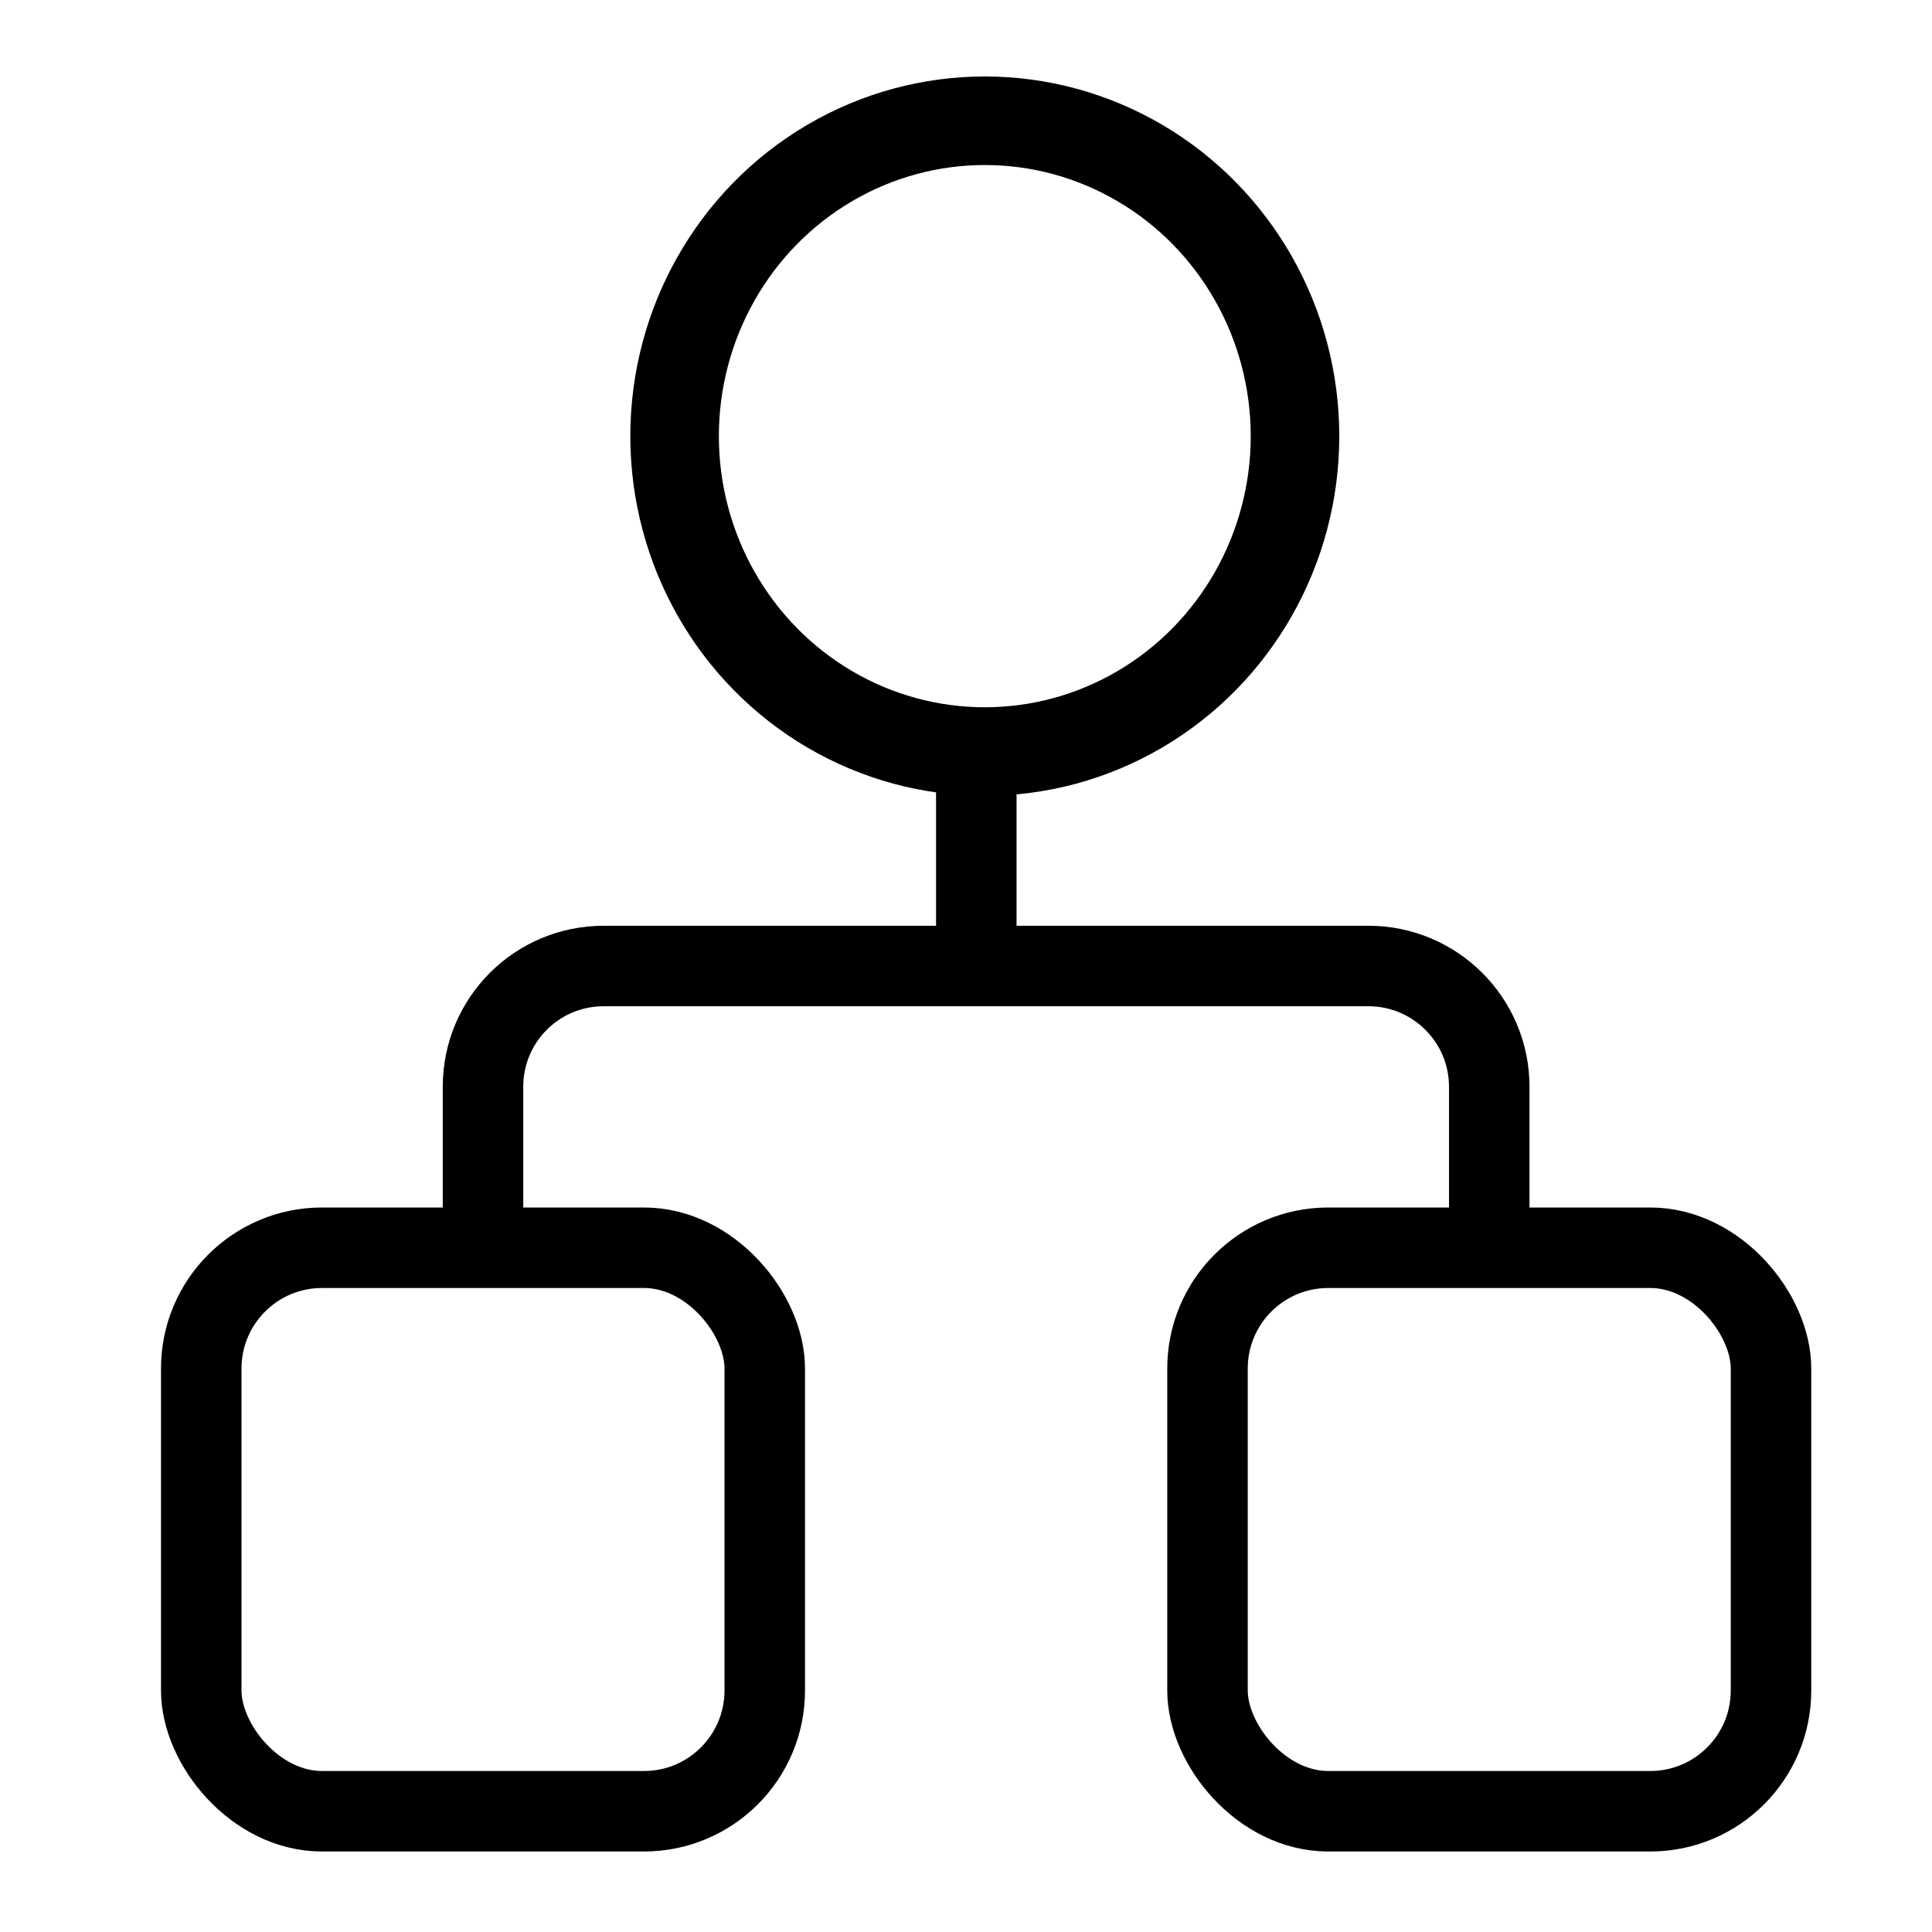 <svg width="48" height="48" viewBox="0 0 48 48" fill="none" xmlns="http://www.w3.org/2000/svg" xmlns:xlink="http://www.w3.org/1999/xlink">
	<desc>
			Created with Pixso.
	</desc>
	<defs>
		<clipPath id="clip2_3874">
			<rect id="目标架构设计" width="48" height="48" fill="white" fill-opacity="0"/>
		</clipPath>
	</defs>
	<g clip-path="url(#clip2_3874)">
		<rect id="矩形 76" x="5" y="31" rx="3" width="14" height="14" stroke="#000000" stroke-opacity="1" stroke-width="2"/>
		<rect id="矩形 76" x="30" y="31" rx="3" width="14" height="14" stroke="#000000" stroke-opacity="1" stroke-width="2"/>
		<ellipse id="椭圆 5" cx="24.467" cy="10.836" rx="7.707" ry="7.836" fill="#000000" fill-opacity="0"/>
		<ellipse id="椭圆 5" cx="24.467" cy="10.836" rx="7.707" ry="7.836" stroke="#000000" stroke-opacity="1" stroke-width="2.2" stroke-linejoin="round"/>
		<path id="矩形 70" d="M12 31L12 27C12 25.34 13.34 24 15 24L34 24C35.65 24 37 25.34 37 27L37 31" stroke="#000000" stroke-opacity="1" stroke-width="2"/>
		<line id="直线 7" x1="24.256" y1="18.492" x2="24.256" y2="24.396" stroke="#000000" stroke-opacity="1" stroke-width="2"/>
	</g>
</svg>
